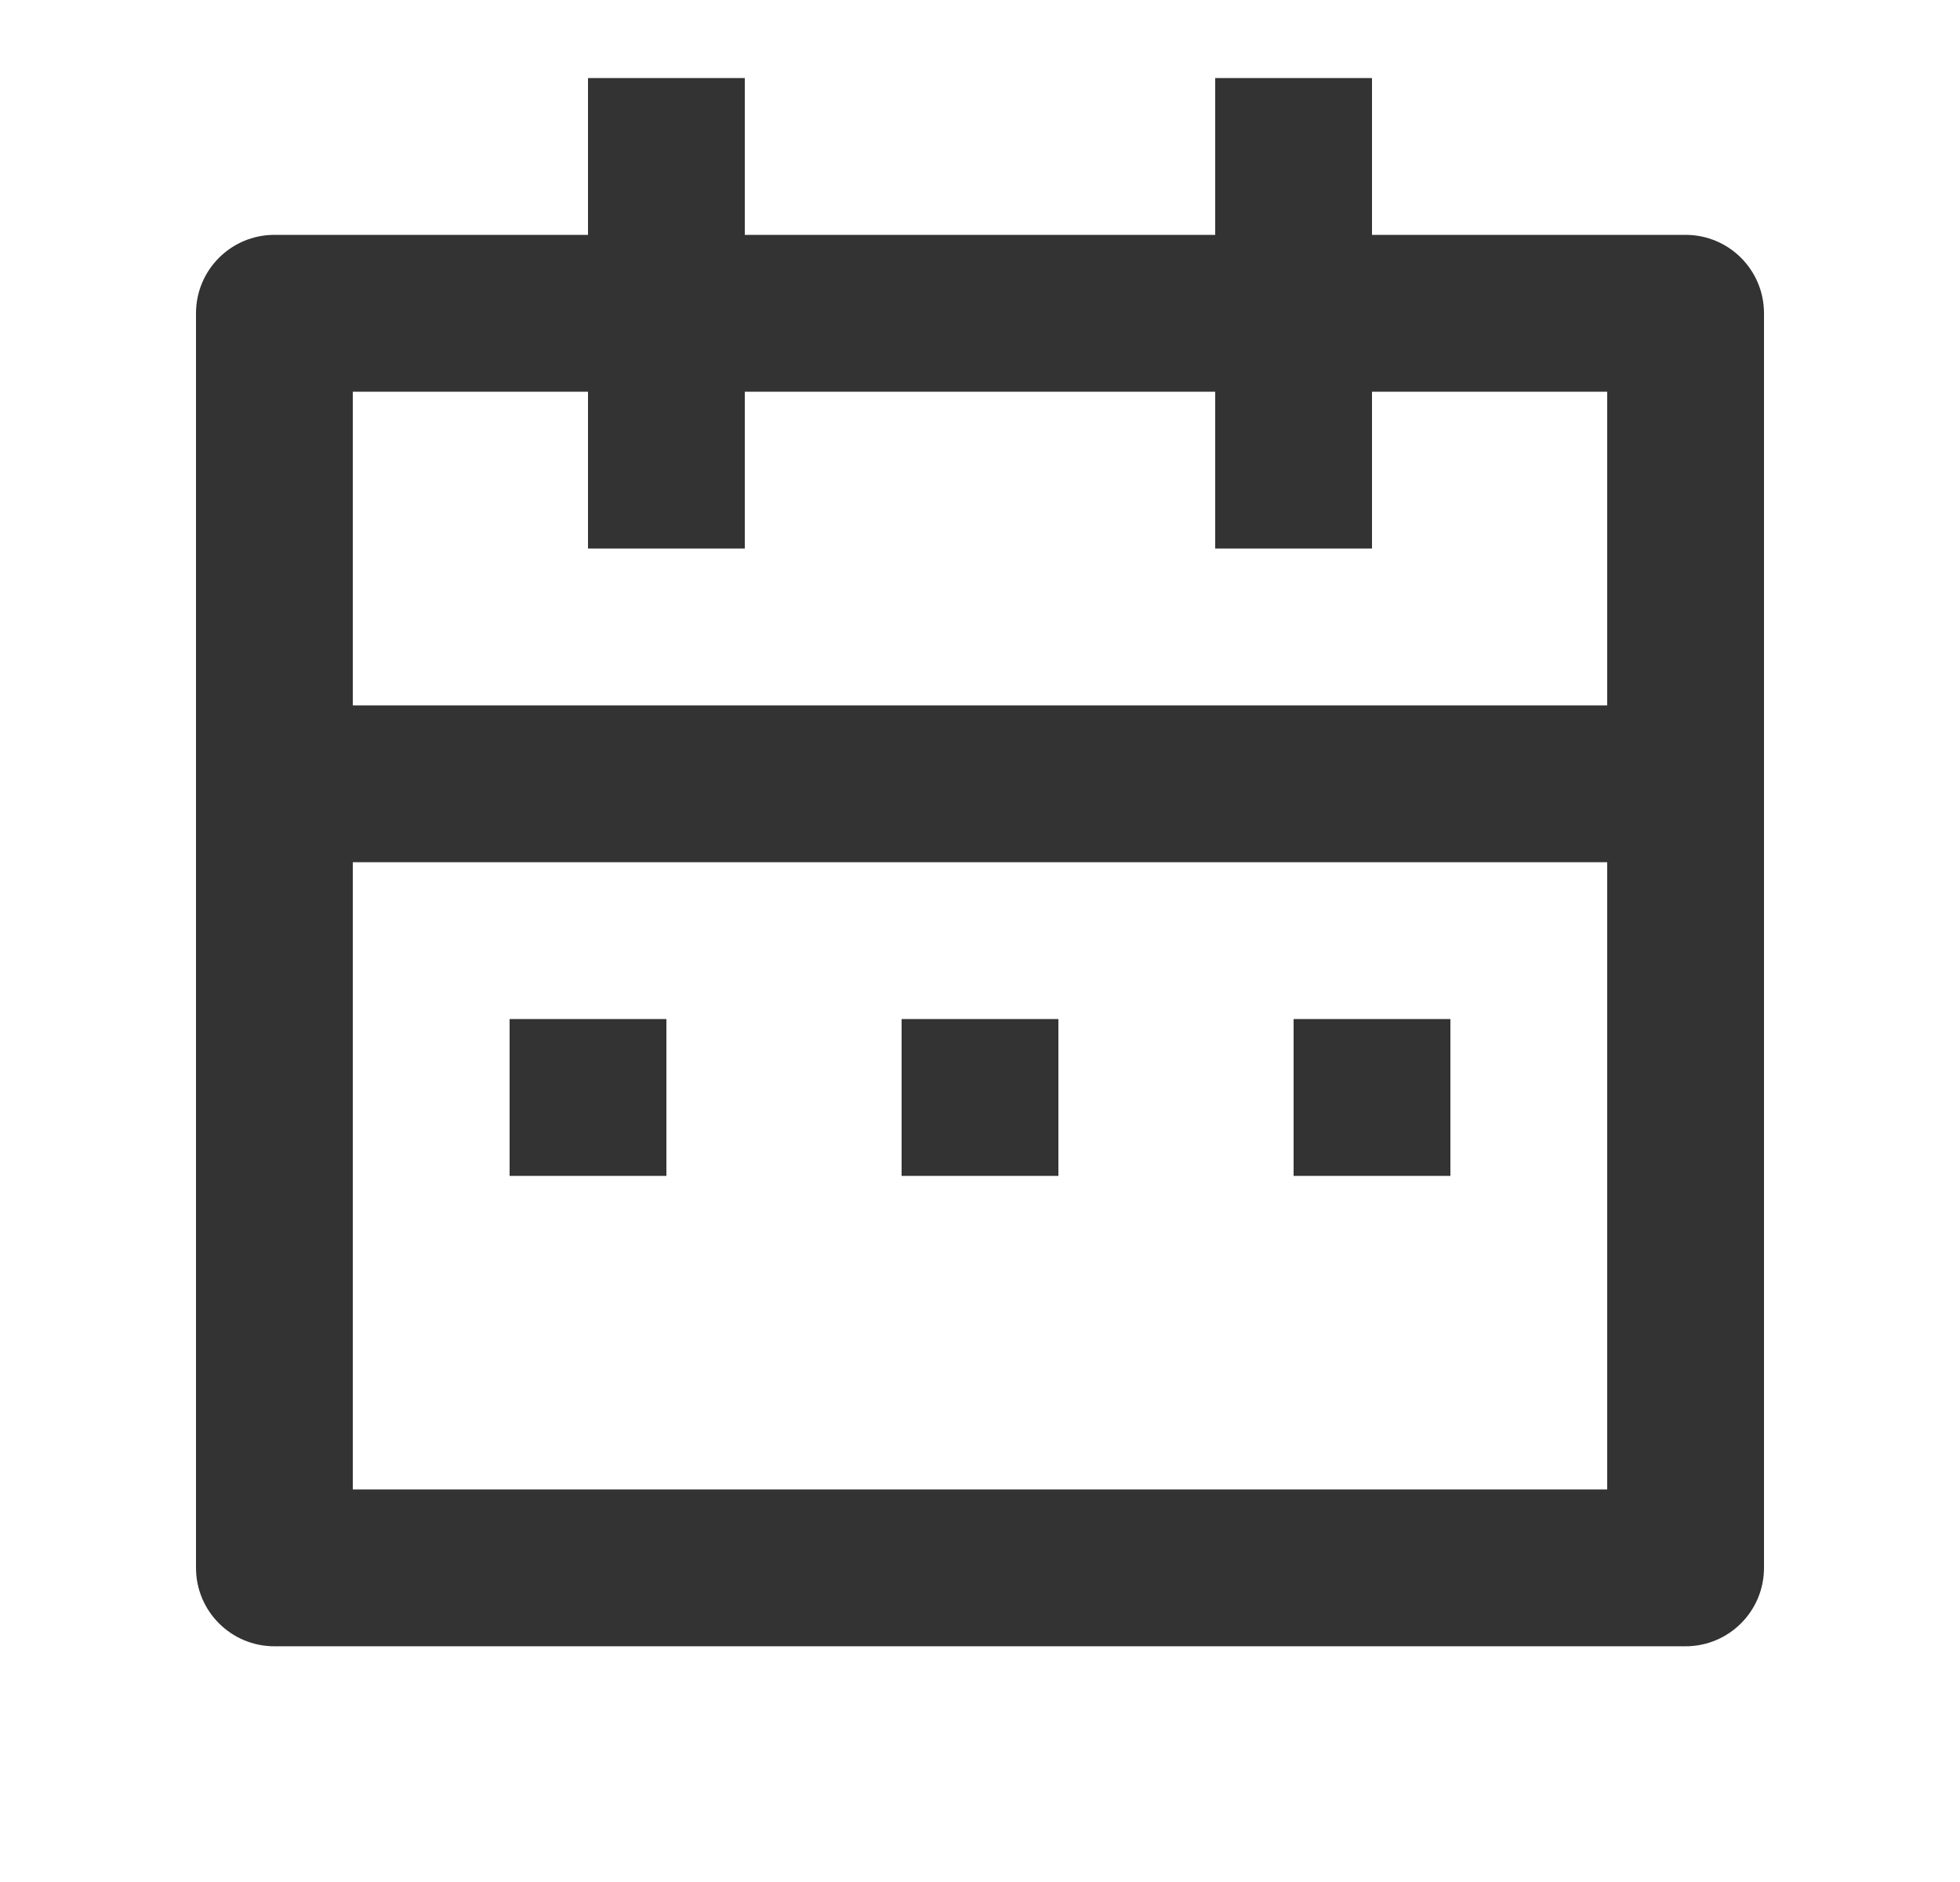 <svg xmlns="http://www.w3.org/2000/svg" fill="none" viewBox="0 0 25 24" height="24" width="25">
<path fill="#333333" d="M9.5 0.995V2.995H15.5V0.995H17.5V2.995H21.5C22.052 2.995 22.5 3.442 22.5 3.995V19.994C22.5 20.547 22.052 20.994 21.5 20.994H3.5C2.948 20.994 2.5 20.547 2.5 19.994V3.995C2.5 3.442 2.948 2.995 3.5 2.995H7.5V0.995H9.5ZM20.5 10.995H4.5V18.994H20.5V10.995ZM8.5 12.995V14.995H6.5V12.995H8.5ZM13.5 12.995V14.995H11.5V12.995H13.5ZM18.5 12.995V14.995H16.5V12.995H18.5ZM7.5 4.995H4.5V8.995H20.5V4.995H17.5V6.995H15.5V4.995H9.5V6.995H7.5V4.995Z"></path>
</svg>
